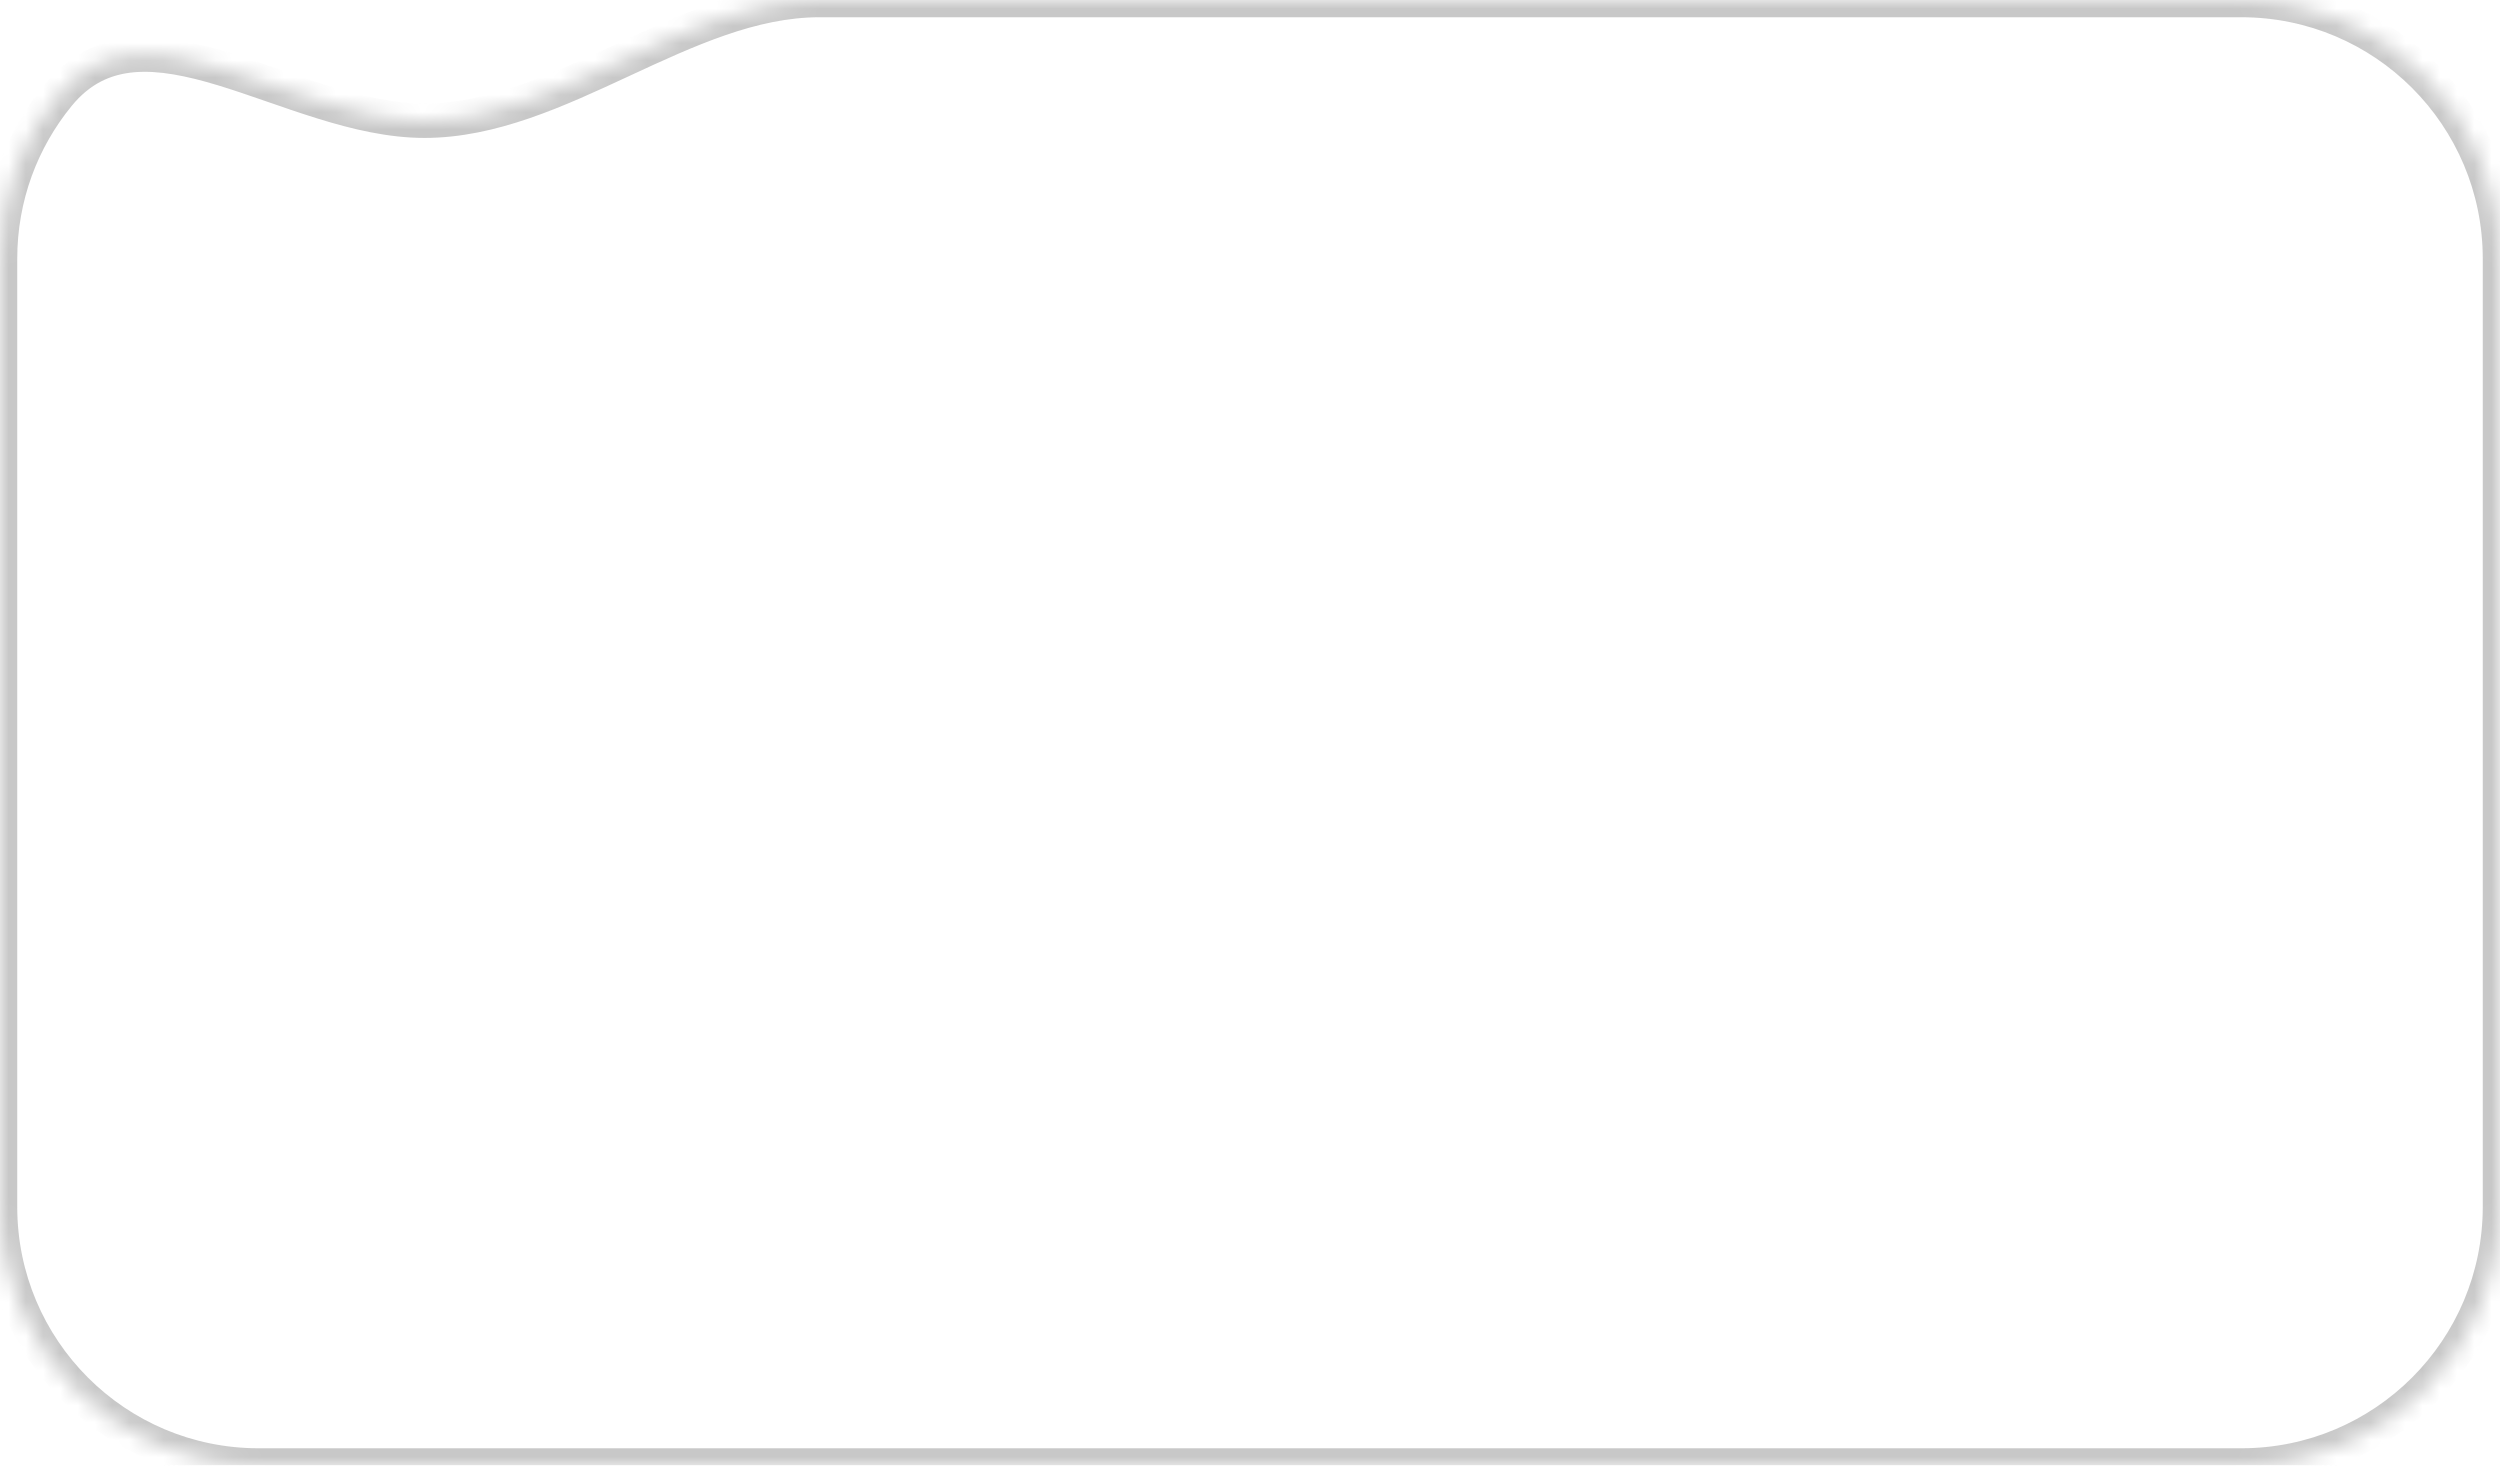 <?xml version="1.0" encoding="UTF-8"?> <svg xmlns="http://www.w3.org/2000/svg" width="145" height="85" viewBox="0 0 145 85" fill="none"><g filter="url(#filter0_b_298_658)"><mask id="path-1-inside-1_298_658" fill="white"><path fill-rule="evenodd" clip-rule="evenodd" d="M24.621 7C16.825 7 8.322 -0.526 3.385 5.508C1.269 8.093 0 11.398 0 15V70C0 78.284 6.716 85 15 85H130C138.284 85 145 78.284 145 70V49.583V15C145 6.716 138.284 0 130 0H47.533C39.701 0 32.453 7 24.621 7Z"></path></mask><path d="M1 15C1 11.638 2.184 8.555 4.159 6.141L2.611 4.874C0.355 7.632 -1 11.159 -1 15H1ZM1 70V15H-1V70H1ZM15 84C7.268 84 1 77.732 1 70H-1C-1 78.837 6.163 86 15 86V84ZM130 84H15V86H130V84ZM144 70C144 77.732 137.732 84 130 84V86C138.837 86 146 78.837 146 70H144ZM144 49.583V70H146V49.583H144ZM144 15V49.583H146V15H144ZM130 1C137.732 1 144 7.268 144 15H146C146 6.163 138.837 -1 130 -1V1ZM47.533 1H130V-1H47.533V1ZM47.533 -1C43.356 -1 39.379 0.865 35.656 2.593C31.839 4.365 28.276 6 24.621 6V8C28.798 8 32.775 6.135 36.498 4.407C40.315 2.635 43.878 1 47.533 1V-1ZM4.159 6.141C5.213 4.852 6.418 4.312 7.778 4.191C9.193 4.066 10.81 4.393 12.641 4.948C13.548 5.223 14.482 5.546 15.45 5.882C16.412 6.215 17.408 6.562 18.412 6.873C20.415 7.495 22.521 8 24.621 8V6C22.823 6 20.943 5.565 19.005 4.963C18.038 4.663 17.075 4.328 16.105 3.992C15.142 3.658 14.172 3.323 13.221 3.034C11.334 2.462 9.413 2.039 7.601 2.199C5.735 2.365 4.025 3.146 2.611 4.874L4.159 6.141Z" fill="#C8C8C8" mask="url(#path-1-inside-1_298_658)"></path></g><defs><filter id="filter0_b_298_658" x="-20" y="-20" width="185" height="125" filterUnits="userSpaceOnUse" color-interpolation-filters="sRGB"><feFlood flood-opacity="0" result="BackgroundImageFix"></feFlood><feGaussianBlur in="BackgroundImageFix" stdDeviation="10"></feGaussianBlur><feComposite in2="SourceAlpha" operator="in" result="effect1_backgroundBlur_298_658"></feComposite><feBlend mode="normal" in="SourceGraphic" in2="effect1_backgroundBlur_298_658" result="shape"></feBlend></filter></defs></svg> 